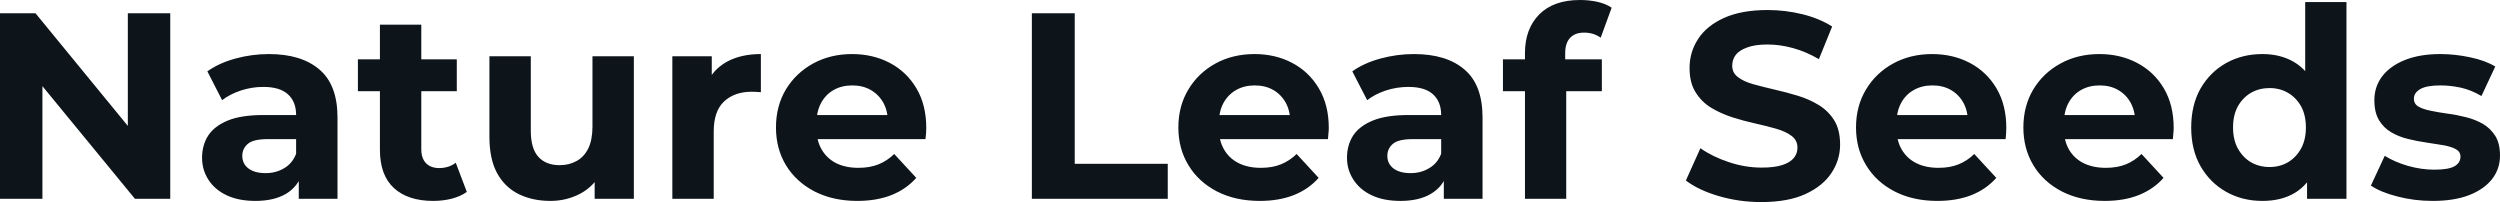 <svg fill="#0d141a" viewBox="0 0 216.89 17.526" height="100%" width="100%" xmlns="http://www.w3.org/2000/svg"><path preserveAspectRatio="none" d="M3.68 17.25L0 17.25L0 1.15L3.08 1.15L12.58 12.74L11.09 12.74L11.09 1.15L14.77 1.15L14.77 17.25L11.71 17.25L2.19 5.66L3.68 5.66L3.68 17.25ZM29.28 17.25L25.92 17.25L25.92 14.84L25.69 14.31L25.69 9.98Q25.69 8.83 24.99 8.19Q24.29 7.54 22.84 7.54L22.84 7.54Q21.85 7.54 20.90 7.85Q19.94 8.17 19.27 8.69L19.27 8.69L17.99 6.19Q19.00 5.47 20.42 5.08Q21.85 4.69 23.32 4.69L23.32 4.69Q26.15 4.69 27.71 6.03Q29.28 7.36 29.28 10.19L29.28 10.19L29.28 17.25ZM22.15 17.43L22.15 17.43Q20.70 17.43 19.66 16.94Q18.63 16.45 18.08 15.59Q17.53 14.74 17.53 13.69L17.53 13.69Q17.53 12.58 18.07 11.75Q18.61 10.93 19.78 10.45Q20.95 9.98 22.84 9.98L22.84 9.98L26.13 9.98L26.13 12.07L23.23 12.07Q21.96 12.07 21.49 12.49Q21.02 12.90 21.02 13.52L21.02 13.52Q21.02 14.21 21.56 14.62Q22.10 15.02 23.05 15.02L23.05 15.02Q23.94 15.02 24.66 14.59Q25.37 14.17 25.69 13.34L25.69 13.34L26.24 15.00Q25.85 16.19 24.82 16.81Q23.78 17.43 22.15 17.43ZM37.58 17.43L37.58 17.43Q35.40 17.43 34.18 16.32Q32.96 15.20 32.96 13.00L32.96 13.00L32.96 2.14L36.55 2.14L36.55 12.95Q36.55 13.73 36.96 14.16Q37.38 14.58 38.09 14.58L38.09 14.58Q38.94 14.58 39.54 14.12L39.54 14.12L40.50 16.65Q39.95 17.04 39.18 17.24Q38.41 17.43 37.58 17.43ZM39.63 7.91L31.05 7.91L31.05 5.15L39.63 5.15L39.63 7.91ZM47.75 17.43L47.75 17.43Q46.21 17.43 45.00 16.84Q43.79 16.24 43.12 15.01Q42.46 13.78 42.46 11.87L42.46 11.87L42.46 4.88L46.05 4.88L46.05 11.34Q46.05 12.88 46.70 13.60Q47.36 14.33 48.55 14.33L48.55 14.33Q49.38 14.33 50.02 13.97Q50.67 13.62 51.04 12.87Q51.40 12.12 51.40 10.99L51.40 10.99L51.40 4.88L54.99 4.88L54.99 17.25L51.59 17.25L51.59 13.85L52.21 14.84Q51.59 16.12 50.38 16.78Q49.17 17.43 47.75 17.43ZM61.92 17.25L58.33 17.25L58.33 4.88L61.75 4.88L61.75 8.37L61.27 7.36Q61.82 6.05 63.04 5.37Q64.26 4.69 66.01 4.69L66.01 4.69L66.01 8.00Q65.78 7.98 65.60 7.97Q65.41 7.96 65.20 7.96L65.20 7.96Q63.73 7.96 62.82 8.80Q61.92 9.64 61.92 11.41L61.92 11.41L61.92 17.25ZM74.38 17.43L74.38 17.43Q72.27 17.43 70.67 16.61Q69.07 15.78 68.19 14.34Q67.32 12.90 67.32 11.06L67.32 11.06Q67.32 9.20 68.18 7.76Q69.05 6.33 70.54 5.51Q72.04 4.69 73.92 4.69L73.92 4.69Q75.74 4.69 77.20 5.46Q78.66 6.23 79.51 7.67Q80.36 9.11 80.36 11.11L80.36 11.11Q80.36 11.32 80.34 11.58Q80.32 11.84 80.29 12.07L80.29 12.07L70.24 12.07L70.24 9.98L78.41 9.98L77.03 10.60Q77.03 9.64 76.64 8.92Q76.24 8.21 75.55 7.81Q74.86 7.41 73.94 7.41L73.94 7.41Q73.02 7.41 72.32 7.81Q71.62 8.21 71.23 8.94Q70.84 9.66 70.84 10.65L70.84 10.65L70.84 11.20Q70.84 12.21 71.29 12.98Q71.74 13.75 72.55 14.16Q73.37 14.56 74.47 14.56L74.47 14.56Q75.46 14.56 76.21 14.26Q76.96 13.96 77.58 13.36L77.58 13.36L79.49 15.43Q78.64 16.40 77.35 16.92Q76.06 17.43 74.38 17.43ZM101.31 17.25L89.52 17.25L89.52 1.15L93.24 1.15L93.24 14.21L101.31 14.21L101.31 17.25ZM109.30 17.43L109.30 17.43Q107.18 17.43 105.58 16.61Q103.98 15.78 103.11 14.34Q102.23 12.90 102.23 11.06L102.23 11.06Q102.23 9.20 103.10 7.76Q103.96 6.33 105.45 5.51Q106.95 4.69 108.84 4.69L108.84 4.69Q110.65 4.69 112.11 5.46Q113.57 6.23 114.42 7.67Q115.28 9.11 115.28 11.11L115.28 11.11Q115.28 11.32 115.25 11.58Q115.23 11.84 115.21 12.07L115.21 12.07L105.16 12.07L105.16 9.98L113.32 9.98L111.94 10.60Q111.94 9.64 111.55 8.92Q111.16 8.21 110.47 7.81Q109.78 7.41 108.86 7.41L108.86 7.41Q107.94 7.41 107.24 7.81Q106.54 8.21 106.14 8.94Q105.75 9.66 105.75 10.65L105.75 10.65L105.75 11.20Q105.75 12.21 106.20 12.98Q106.65 13.75 107.47 14.16Q108.28 14.56 109.39 14.56L109.39 14.56Q110.38 14.56 111.12 14.26Q111.87 13.96 112.49 13.36L112.49 13.36L114.40 15.43Q113.55 16.40 112.26 16.92Q110.97 17.43 109.30 17.43ZM128.62 17.25L125.26 17.25L125.26 14.84L125.03 14.31L125.03 9.98Q125.03 8.83 124.33 8.19Q123.63 7.54 122.18 7.54L122.18 7.54Q121.19 7.54 120.23 7.85Q119.28 8.17 118.61 8.69L118.61 8.69L117.32 6.19Q118.33 5.47 119.76 5.08Q121.19 4.69 122.66 4.69L122.66 4.69Q125.49 4.69 127.05 6.03Q128.62 7.36 128.62 10.19L128.62 10.19L128.62 17.25ZM121.49 17.43L121.49 17.43Q120.04 17.43 119.00 16.94Q117.97 16.45 117.42 15.59Q116.86 14.74 116.86 13.69L116.86 13.69Q116.86 12.58 117.40 11.75Q117.94 10.93 119.12 10.45Q120.29 9.98 122.18 9.98L122.18 9.98L125.47 9.98L125.47 12.07L122.57 12.07Q121.30 12.07 120.83 12.49Q120.36 12.90 120.36 13.52L120.36 13.52Q120.36 14.21 120.90 14.62Q121.44 15.02 122.38 15.02L122.38 15.02Q123.28 15.02 123.99 14.59Q124.71 14.17 125.03 13.34L125.03 13.34L125.58 15.00Q125.19 16.19 124.15 16.81Q123.12 17.43 121.49 17.43ZM135.88 17.25L132.30 17.25L132.30 4.60Q132.30 2.51 133.54 1.25Q134.78 0 137.08 0L137.08 0Q137.86 0 138.59 0.16Q139.31 0.32 139.82 0.67L139.82 0.67L138.87 3.27Q138.57 3.06 138.21 2.94Q137.84 2.83 137.43 2.83L137.43 2.83Q136.64 2.83 136.22 3.28Q135.79 3.73 135.79 4.62L135.79 4.62L135.79 5.77L135.88 7.31L135.88 17.25ZM138.97 7.91L130.39 7.91L130.39 5.15L138.97 5.15L138.97 7.91ZM152.81 17.53L152.81 17.53Q150.88 17.53 149.11 17.01Q147.34 16.49 146.26 15.66L146.26 15.66L147.52 12.86Q148.56 13.59 149.97 14.06Q151.39 14.54 152.84 14.54L152.84 14.54Q153.94 14.54 154.62 14.32Q155.30 14.10 155.62 13.71Q155.94 13.32 155.94 12.81L155.94 12.81Q155.94 12.17 155.43 11.79Q154.93 11.41 154.10 11.17Q153.27 10.93 152.27 10.71Q151.27 10.49 150.27 10.17Q149.27 9.84 148.44 9.34Q147.61 8.83 147.10 8.00Q146.58 7.18 146.58 5.89L146.58 5.89Q146.58 4.51 147.33 3.37Q148.07 2.23 149.58 1.55Q151.09 0.87 153.36 0.87L153.36 0.87Q154.88 0.87 156.35 1.23Q157.83 1.59 158.95 2.30L158.95 2.30L157.80 5.13Q156.68 4.48 155.55 4.17Q154.42 3.86 153.34 3.86L153.34 3.86Q152.26 3.86 151.57 4.12Q150.88 4.37 150.58 4.77Q150.28 5.18 150.28 5.70L150.28 5.70Q150.28 6.33 150.79 6.70Q151.29 7.08 152.12 7.31Q152.95 7.54 153.95 7.77Q154.95 8.00 155.95 8.30Q156.95 8.60 157.78 9.11Q158.61 9.61 159.13 10.44Q159.64 11.27 159.64 12.54L159.64 12.54Q159.64 13.89 158.88 15.02Q158.13 16.15 156.62 16.84Q155.11 17.53 152.81 17.53ZM168.08 17.43L168.08 17.43Q165.97 17.43 164.37 16.61Q162.77 15.78 161.90 14.34Q161.02 12.90 161.02 11.06L161.02 11.06Q161.02 9.20 161.89 7.76Q162.75 6.33 164.24 5.51Q165.74 4.69 167.62 4.69L167.62 4.69Q169.44 4.69 170.90 5.46Q172.36 6.23 173.21 7.67Q174.06 9.11 174.06 11.11L174.06 11.11Q174.06 11.32 174.04 11.58Q174.02 11.84 174.00 12.07L174.00 12.07L163.94 12.07L163.94 9.98L172.11 9.98L170.73 10.60Q170.73 9.64 170.34 8.92Q169.95 8.21 169.26 7.81Q168.57 7.41 167.65 7.41L167.65 7.41Q166.73 7.41 166.03 7.81Q165.32 8.21 164.93 8.94Q164.54 9.66 164.54 10.65L164.54 10.65L164.54 11.20Q164.54 12.21 164.99 12.98Q165.44 13.75 166.26 14.16Q167.07 14.56 168.18 14.56L168.18 14.56Q169.17 14.56 169.91 14.26Q170.66 13.96 171.28 13.36L171.28 13.36L173.19 15.43Q172.34 16.40 171.05 16.92Q169.76 17.43 168.08 17.43ZM182.60 17.43L182.60 17.43Q180.48 17.43 178.88 16.61Q177.28 15.78 176.41 14.34Q175.54 12.90 175.54 11.06L175.54 11.06Q175.54 9.20 176.40 7.76Q177.26 6.33 178.76 5.51Q180.25 4.69 182.14 4.69L182.14 4.69Q183.95 4.69 185.41 5.46Q186.88 6.23 187.73 7.67Q188.58 9.11 188.58 11.11L188.58 11.11Q188.58 11.32 188.55 11.58Q188.53 11.84 188.51 12.07L188.51 12.07L178.46 12.07L178.46 9.98L186.62 9.98L185.24 10.60Q185.24 9.64 184.85 8.92Q184.46 8.21 183.77 7.81Q183.08 7.41 182.16 7.41L182.16 7.41Q181.24 7.41 180.54 7.81Q179.84 8.21 179.45 8.94Q179.06 9.66 179.06 10.65L179.06 10.65L179.06 11.20Q179.06 12.21 179.50 12.98Q179.95 13.75 180.77 14.16Q181.59 14.56 182.69 14.56L182.69 14.56Q183.68 14.56 184.43 14.26Q185.17 13.96 185.79 13.36L185.79 13.36L187.70 15.43Q186.85 16.40 185.56 16.92Q184.28 17.43 182.60 17.43ZM196.28 17.43L196.28 17.43Q194.53 17.43 193.13 16.64Q191.73 15.85 190.91 14.42Q190.10 13.00 190.10 11.06L190.10 11.06Q190.10 9.11 190.91 7.68Q191.73 6.26 193.13 5.47Q194.53 4.69 196.28 4.69L196.28 4.69Q197.85 4.69 199.02 5.38Q200.19 6.07 200.84 7.47Q201.48 8.88 201.48 11.06L201.48 11.06Q201.48 13.22 200.86 14.64Q200.24 16.05 199.08 16.74Q197.92 17.43 196.28 17.43ZM196.90 14.49L196.90 14.49Q197.78 14.49 198.49 14.08Q199.20 13.66 199.63 12.89Q200.05 12.12 200.05 11.06L200.05 11.06Q200.05 9.98 199.63 9.22Q199.20 8.46 198.49 8.05Q197.78 7.64 196.90 7.64L196.90 7.64Q196.01 7.64 195.29 8.05Q194.58 8.46 194.15 9.22Q193.73 9.98 193.73 11.06L193.73 11.06Q193.73 12.12 194.15 12.89Q194.58 13.66 195.29 14.08Q196.01 14.49 196.90 14.49ZM203.57 17.25L200.15 17.25L200.15 14.72L200.22 11.04L199.99 7.38L199.99 0.18L203.57 0.18L203.57 17.25ZM211.05 17.43L211.05 17.43Q209.46 17.43 208.00 17.05Q206.54 16.68 205.69 16.10L205.69 16.10L206.89 13.52Q207.74 14.05 208.90 14.39Q210.06 14.72 211.19 14.72L211.19 14.72Q212.43 14.72 212.95 14.42Q213.46 14.12 213.46 13.59L213.46 13.59Q213.46 13.16 213.06 12.94Q212.66 12.72 211.99 12.60Q211.32 12.49 210.53 12.37Q209.74 12.26 208.93 12.06Q208.13 11.87 207.46 11.48Q206.79 11.09 206.39 10.42Q205.99 9.75 205.99 8.69L205.99 8.69Q205.99 7.52 206.67 6.62Q207.35 5.73 208.63 5.21Q209.92 4.69 211.72 4.69L211.72 4.69Q212.98 4.69 214.29 4.97Q215.60 5.24 216.48 5.77L216.48 5.77L215.28 8.33Q214.38 7.80 213.47 7.60Q212.57 7.41 211.72 7.41L211.72 7.41Q210.52 7.41 209.97 7.73Q209.42 8.05 209.42 8.56L209.42 8.56Q209.42 9.02 209.82 9.25Q210.22 9.48 210.89 9.61Q211.55 9.75 212.35 9.86Q213.14 9.96 213.95 10.17Q214.75 10.37 215.41 10.75Q216.06 11.13 216.48 11.79Q216.89 12.44 216.89 13.50L216.89 13.50Q216.89 14.65 216.20 15.54Q215.51 16.42 214.21 16.93Q212.91 17.43 211.05 17.43Z"></path></svg>